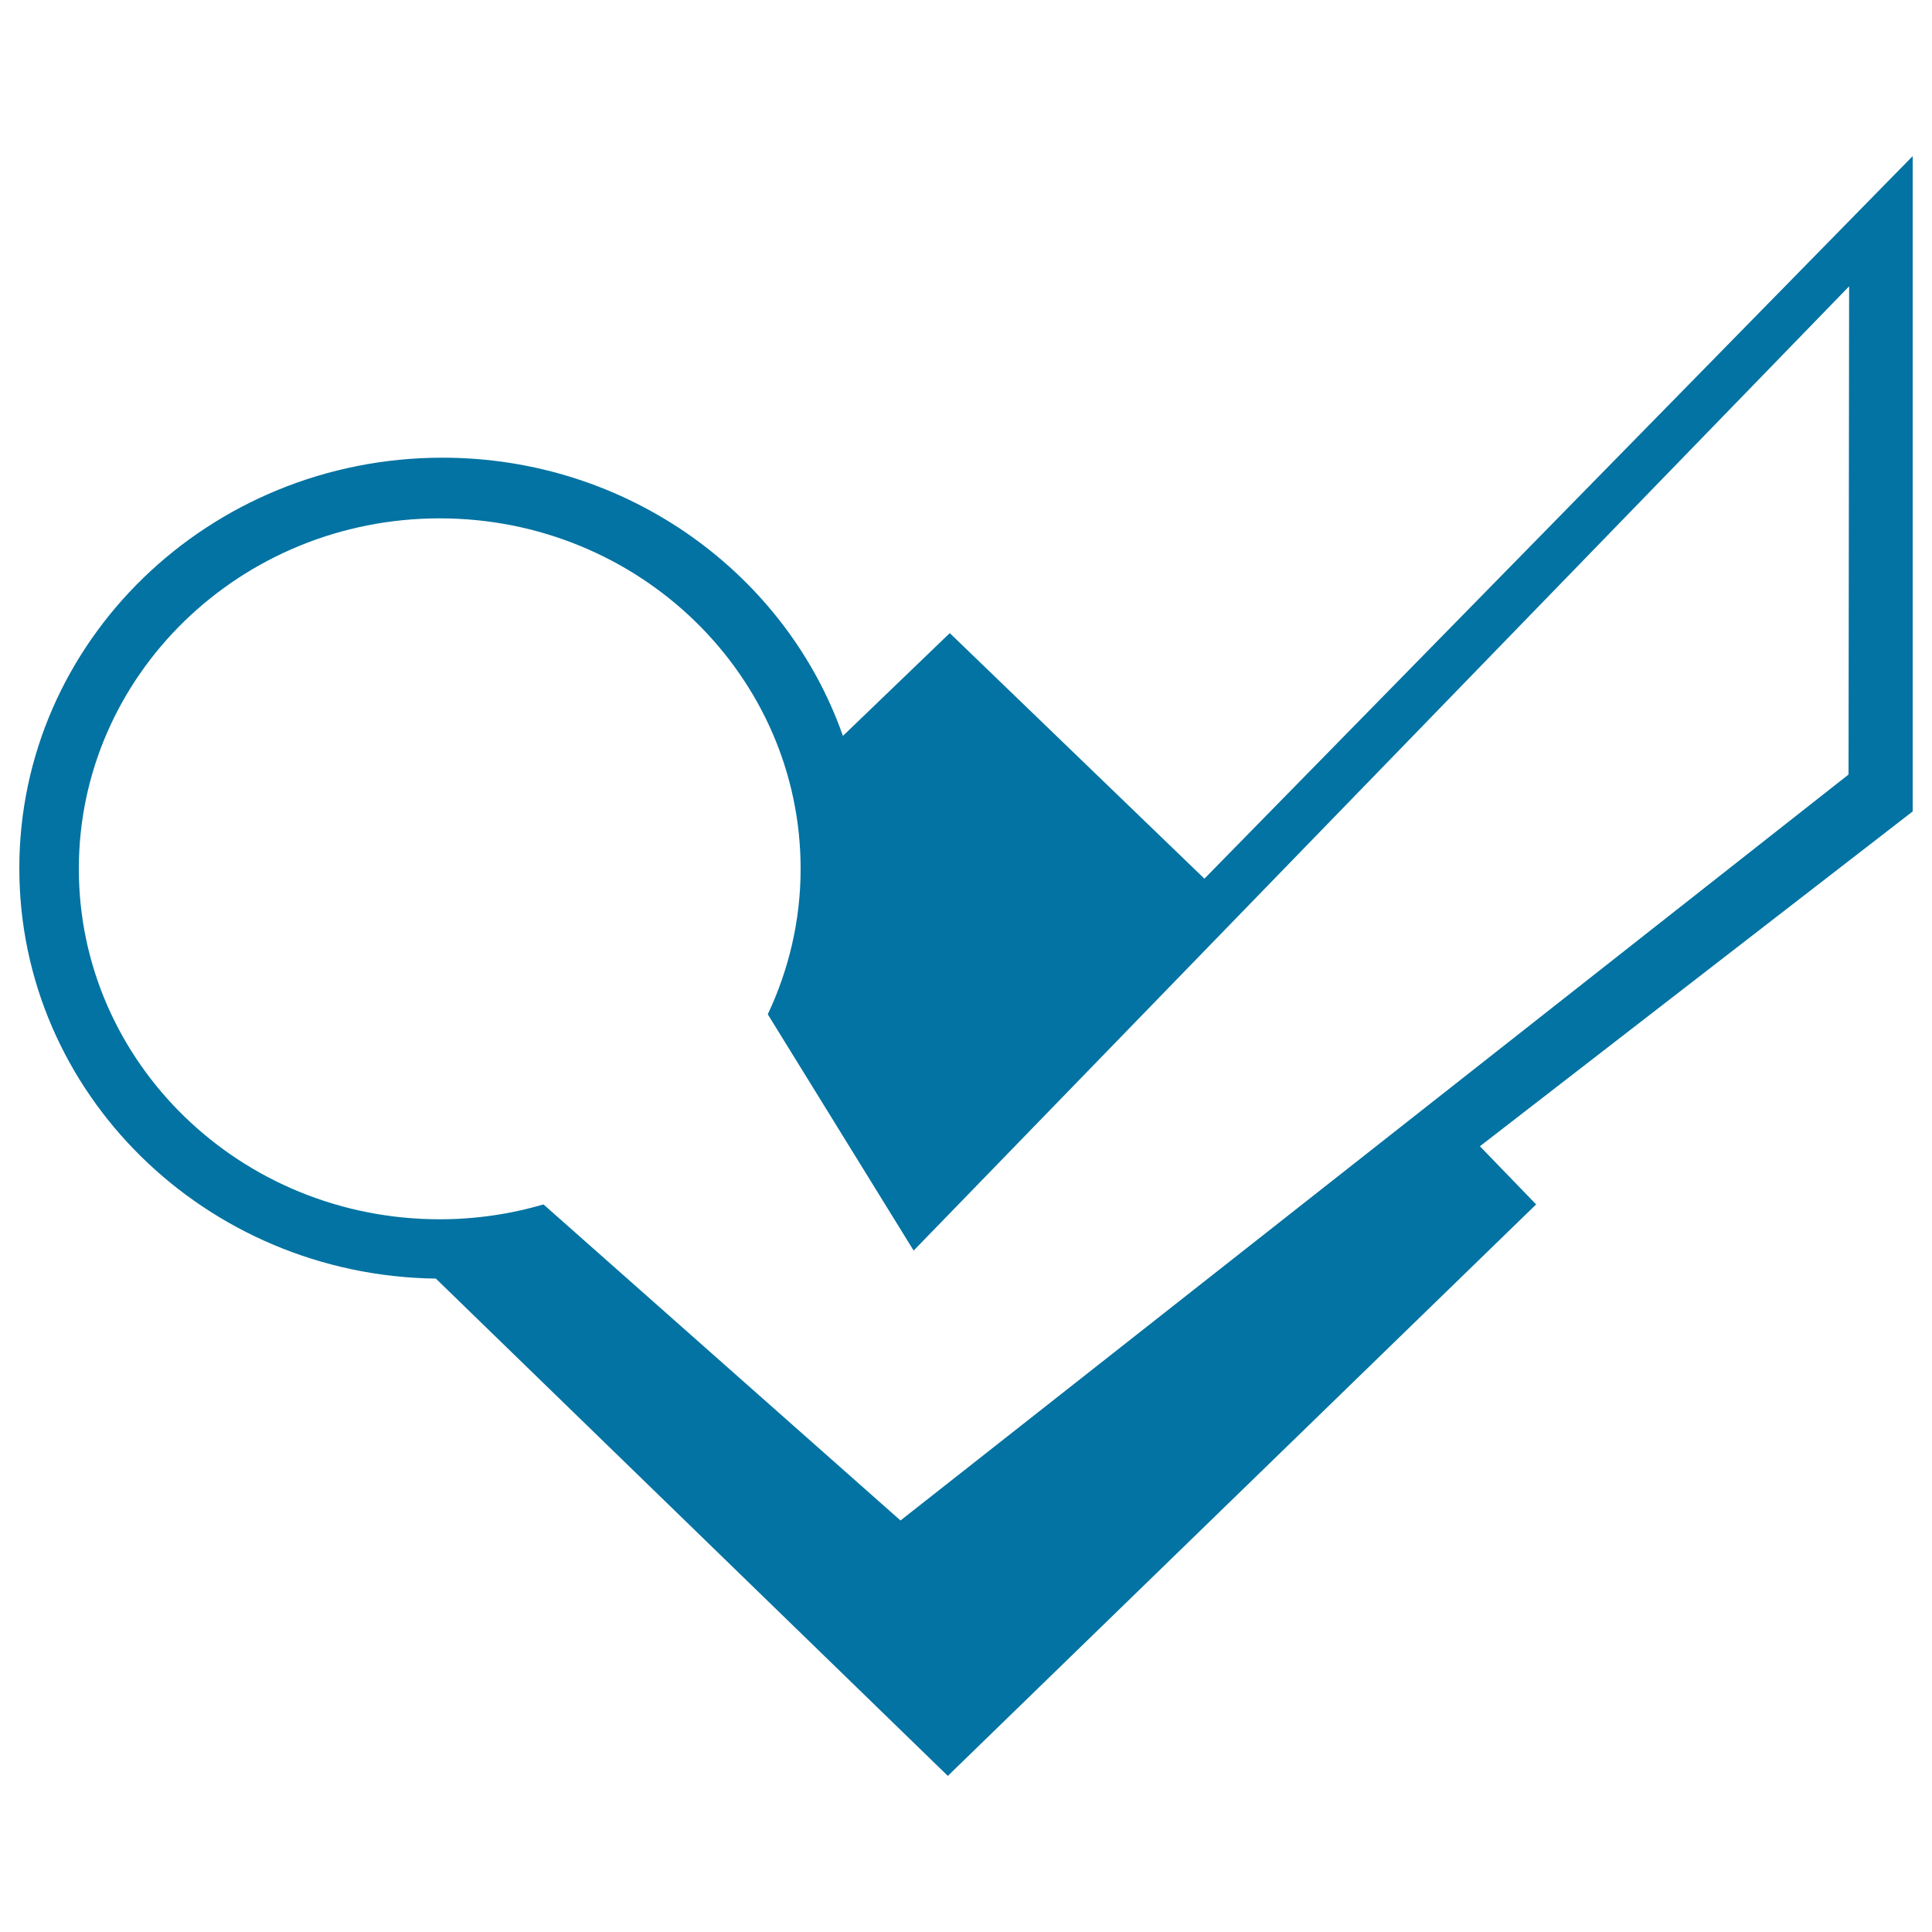 <svg xmlns="http://www.w3.org/2000/svg" viewBox="0 0 1000 1000" style="fill:#0273a2">
<title>Foursquare Logo SVG icon</title>
<g><path id="foursquare" d="M990,80.8l-366.6,374L491.6,327.7l-55.3,53.2C406.9,297.2,325.1,236.9,229,236.9c-120.8,0-219,95.1-219,212.5c0,116.3,96.2,210.8,215.6,212.4l265,257.4l304.5-295.8l-29.1-30.1L990,420V80.8z M956.8,400.9L466.1,787L281.3,623.4c-17,5-35.1,7.7-53.7,7.7c-103.2,0-186.8-81.2-186.8-181.4c0-100.1,83.6-181.4,186.8-181.4c103.1,0,186.8,81.3,186.8,181.4c0,26.9-6.2,52.4-17,75.3l75.5,122.3l484.2-499.1L956.8,400.9z"/></g>
</svg>